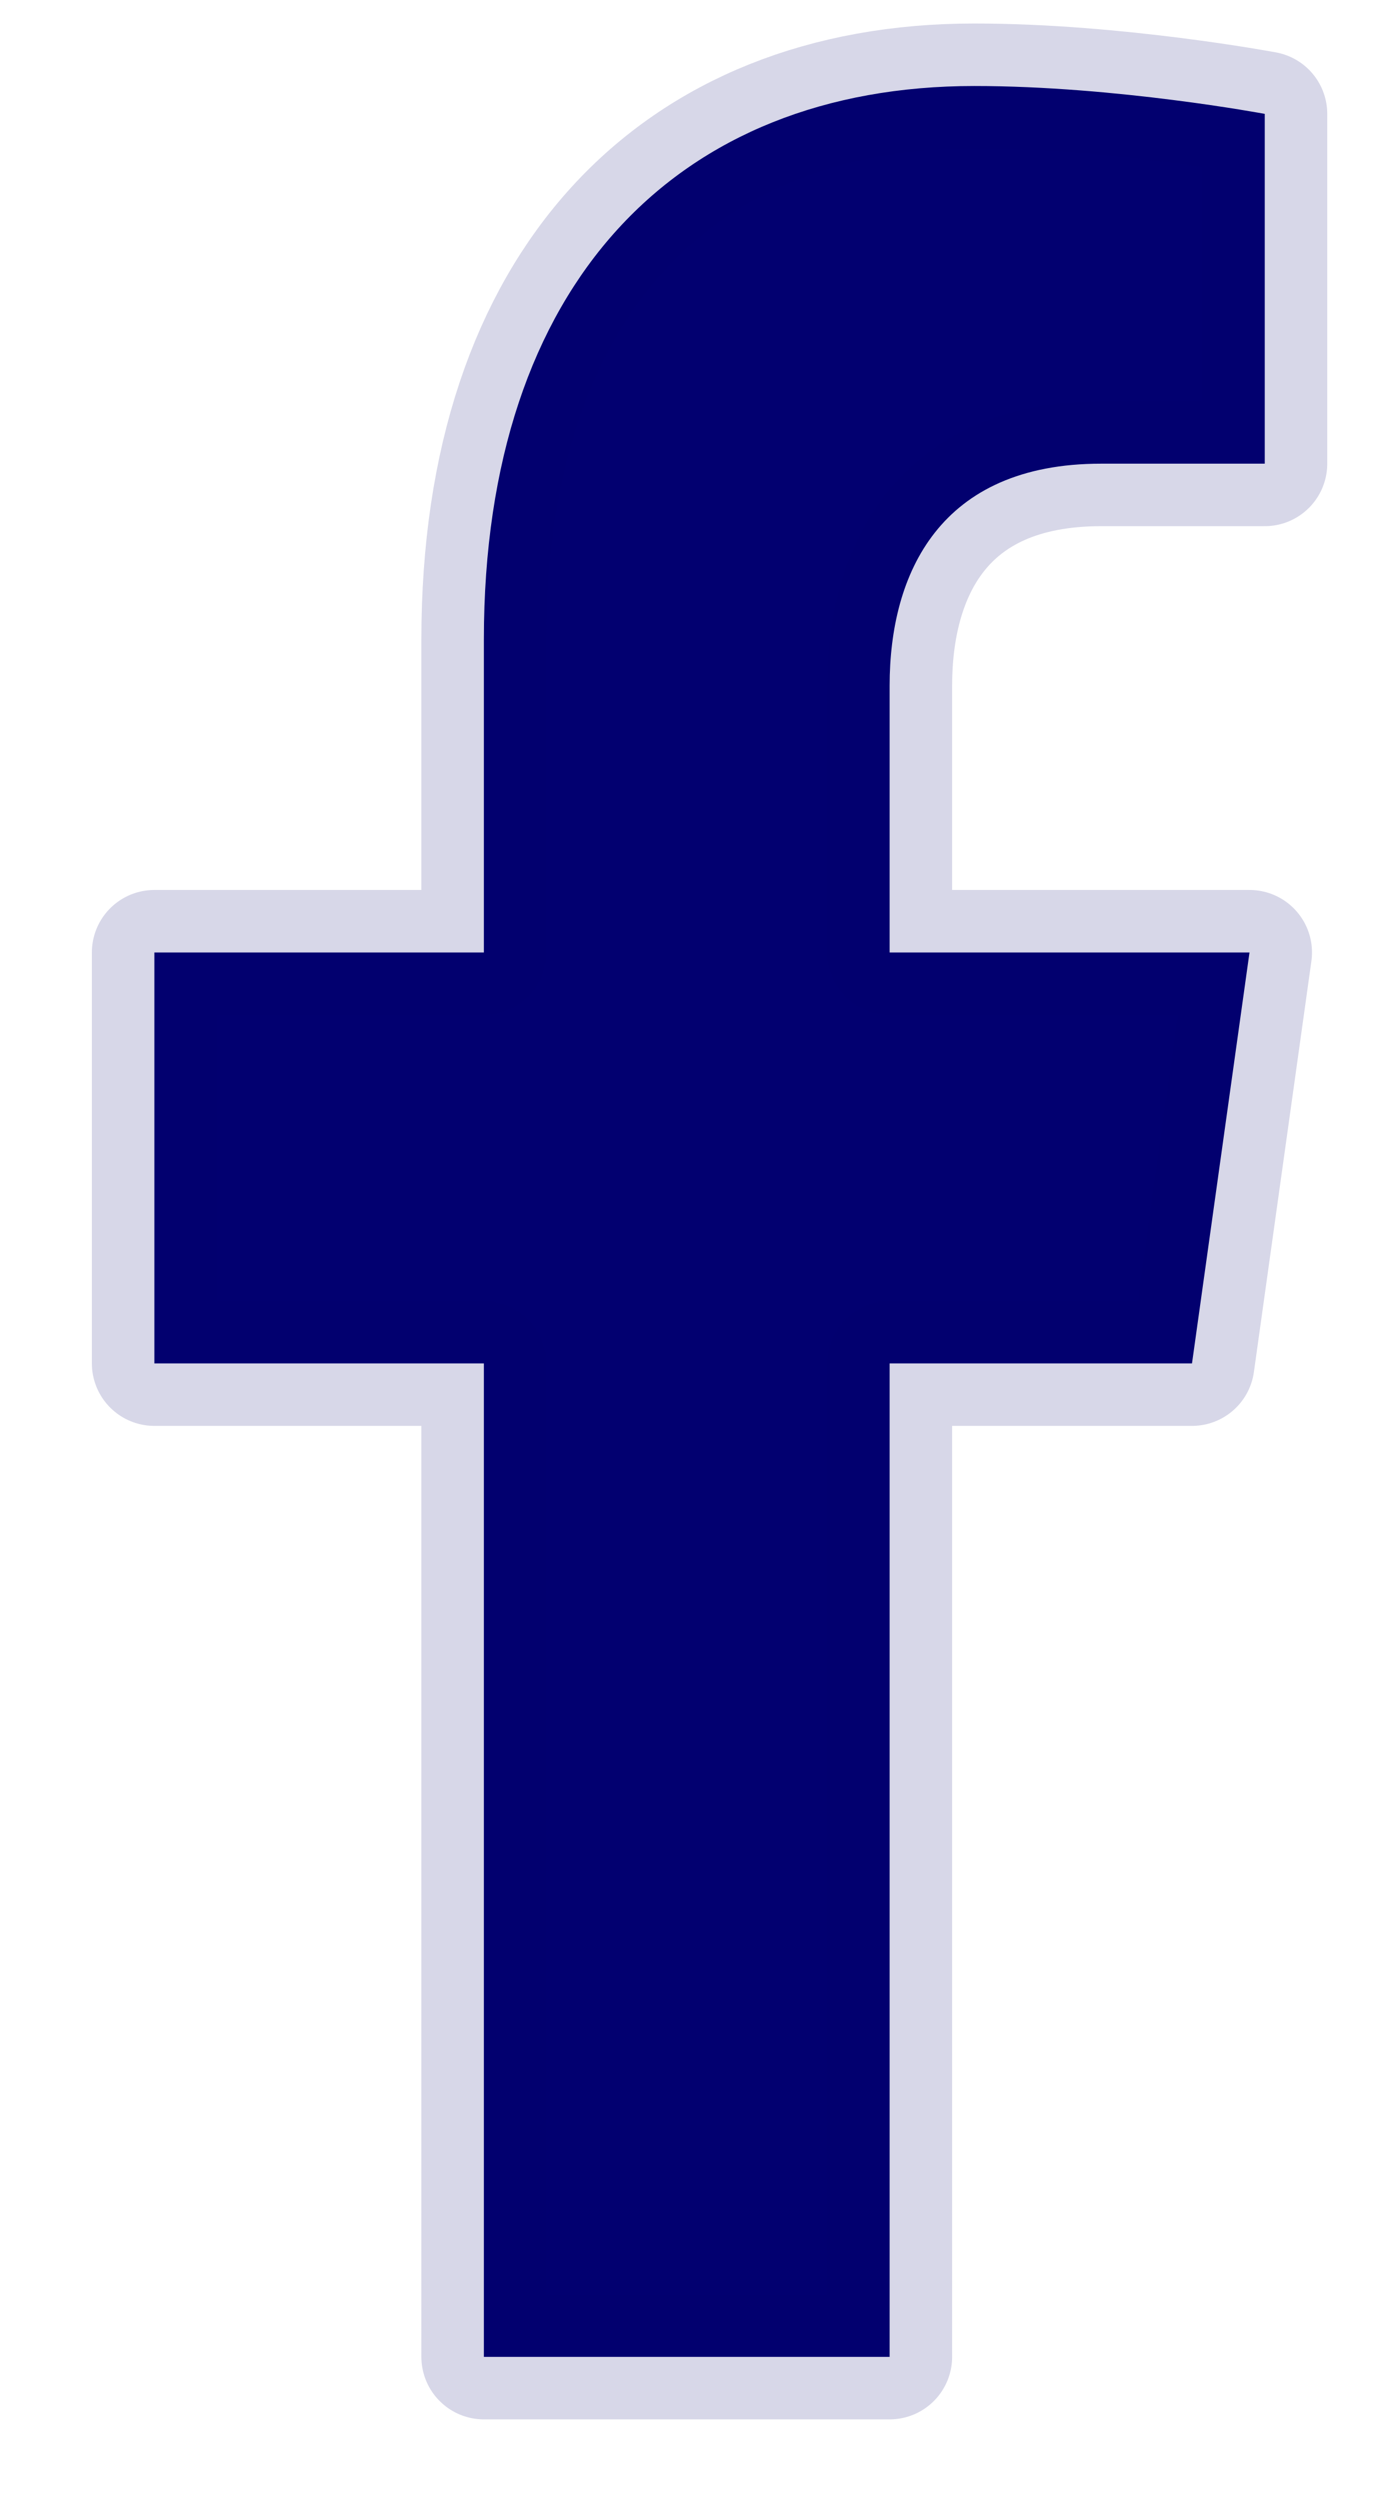 <svg width="11" height="20" viewBox="0 0 11 20" fill="none" xmlns="http://www.w3.org/2000/svg">
<path d="M3.871 10.906L3.871 18.853L7.117 18.853L7.117 10.906L9.536 10.906L9.996 7.619L7.117 7.619L7.117 5.485C7.117 4.586 7.519 3.709 8.809 3.709L10.118 3.709L10.118 0.911C10.118 0.911 8.93 0.688 7.794 0.688C5.422 0.688 3.871 2.263 3.871 5.113L3.871 7.619L1.235 7.619L1.235 10.906L3.871 10.906Z" fill="#020070" stroke="#020070" stroke-opacity="0.16" stroke-linejoin="round"></path>
</svg>